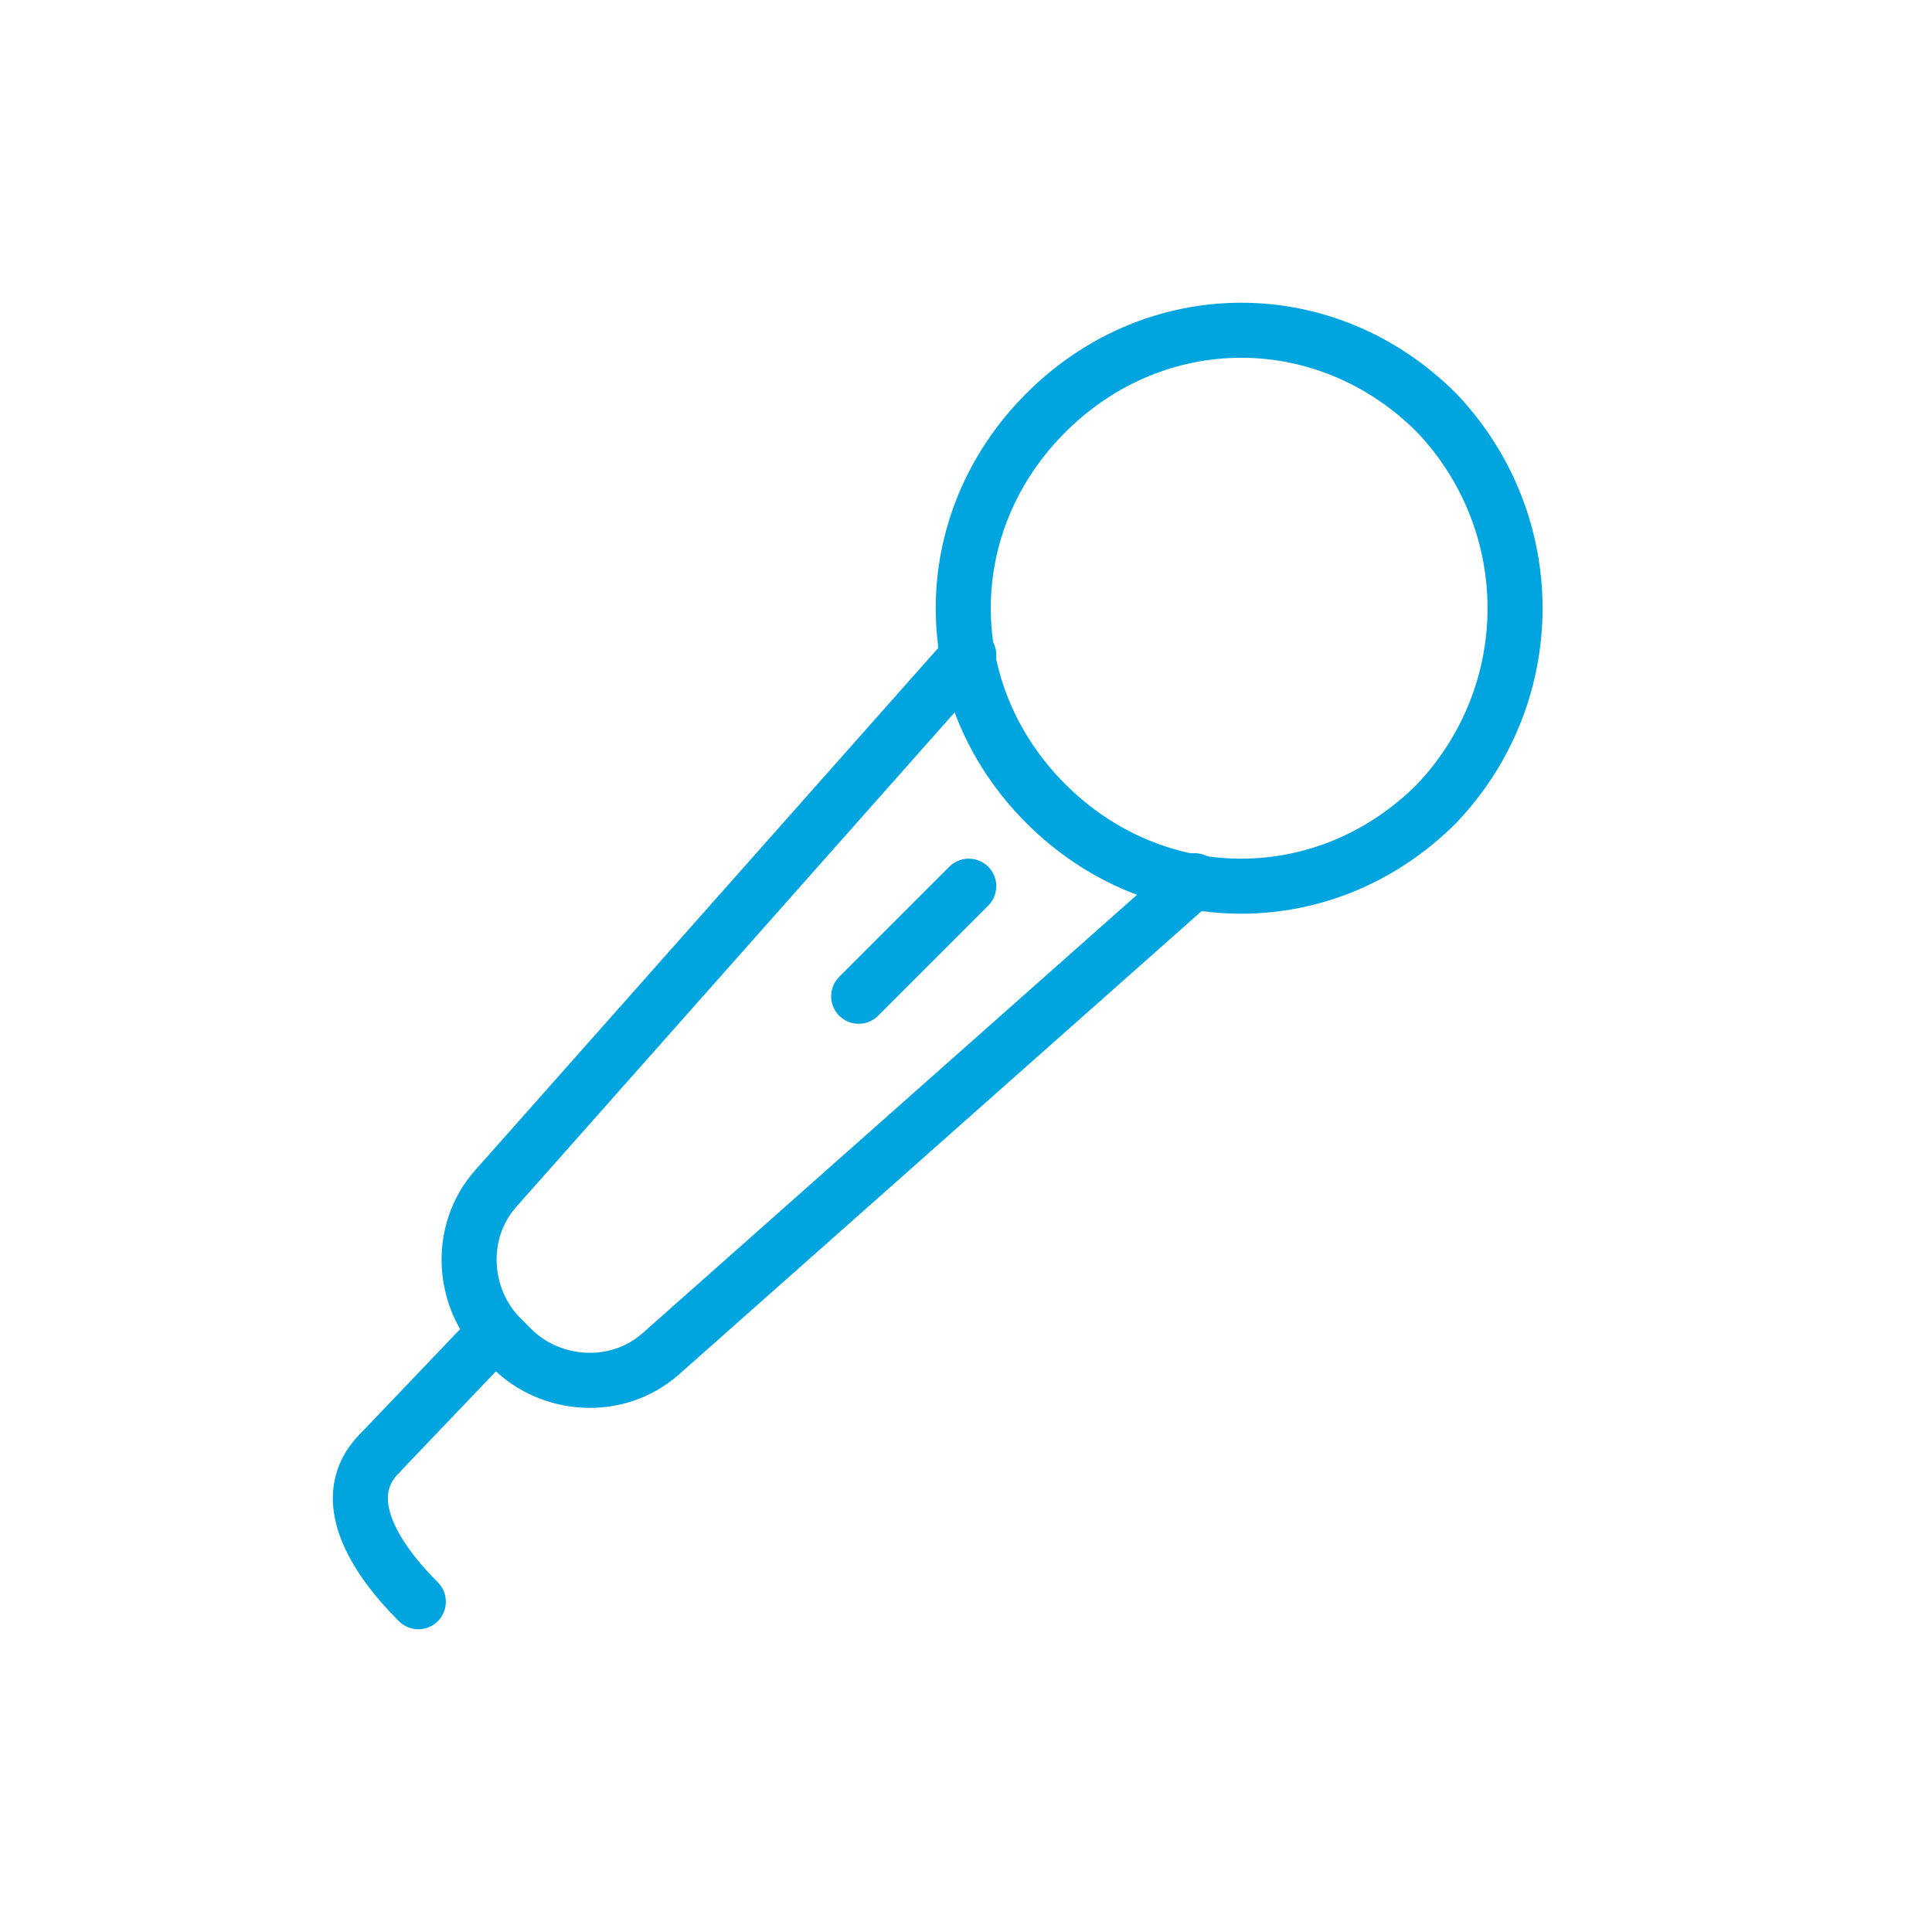 <?xml version="1.0" encoding="utf-8"?>
<!-- Generator: Adobe Illustrator 26.3.1, SVG Export Plug-In . SVG Version: 6.00 Build 0)  -->
<svg version="1.1" id="Ebene_1" xmlns="http://www.w3.org/2000/svg" xmlns:xlink="http://www.w3.org/1999/xlink" x="0px" y="0px"
	 viewBox="0 0 35.1 35.1" style="enable-background:new 0 0 35.1 35.1;" xml:space="preserve">
<style type="text/css">
	.st0{fill:none;stroke:#00A5DF;stroke-linecap:round;stroke-linejoin:round;stroke-miterlimit:10;}
	.st1{fill:none;stroke:#00A5DF;stroke-miterlimit:10;}
</style>
<g>
	<path class="st0" d="M26.1,14.6c-2,2-5.1,2-7.1,0c-2-2-2-5.1,0-7.1c2-2,5.1-2,7.1,0C28,9.5,28,12.6,26.1,14.6z"/>
	<path class="st0" d="M21.7,16L12,24.6c-0.8,0.7-2,0.6-2.7-0.1l-0.2-0.2c-0.7-0.7-0.8-1.9-0.1-2.7l8.6-9.7"/>
	<line class="st0" x1="9" y1="24.2" x2="6.9" y2="26.4"/>
	<path class="st0" d="M7.6,29.1c-0.8-0.8-1.5-1.9-0.7-2.7"/>
	<line class="st0" x1="17.6" y1="16.1" x2="15.6" y2="18.1"/>
</g>
</svg>
